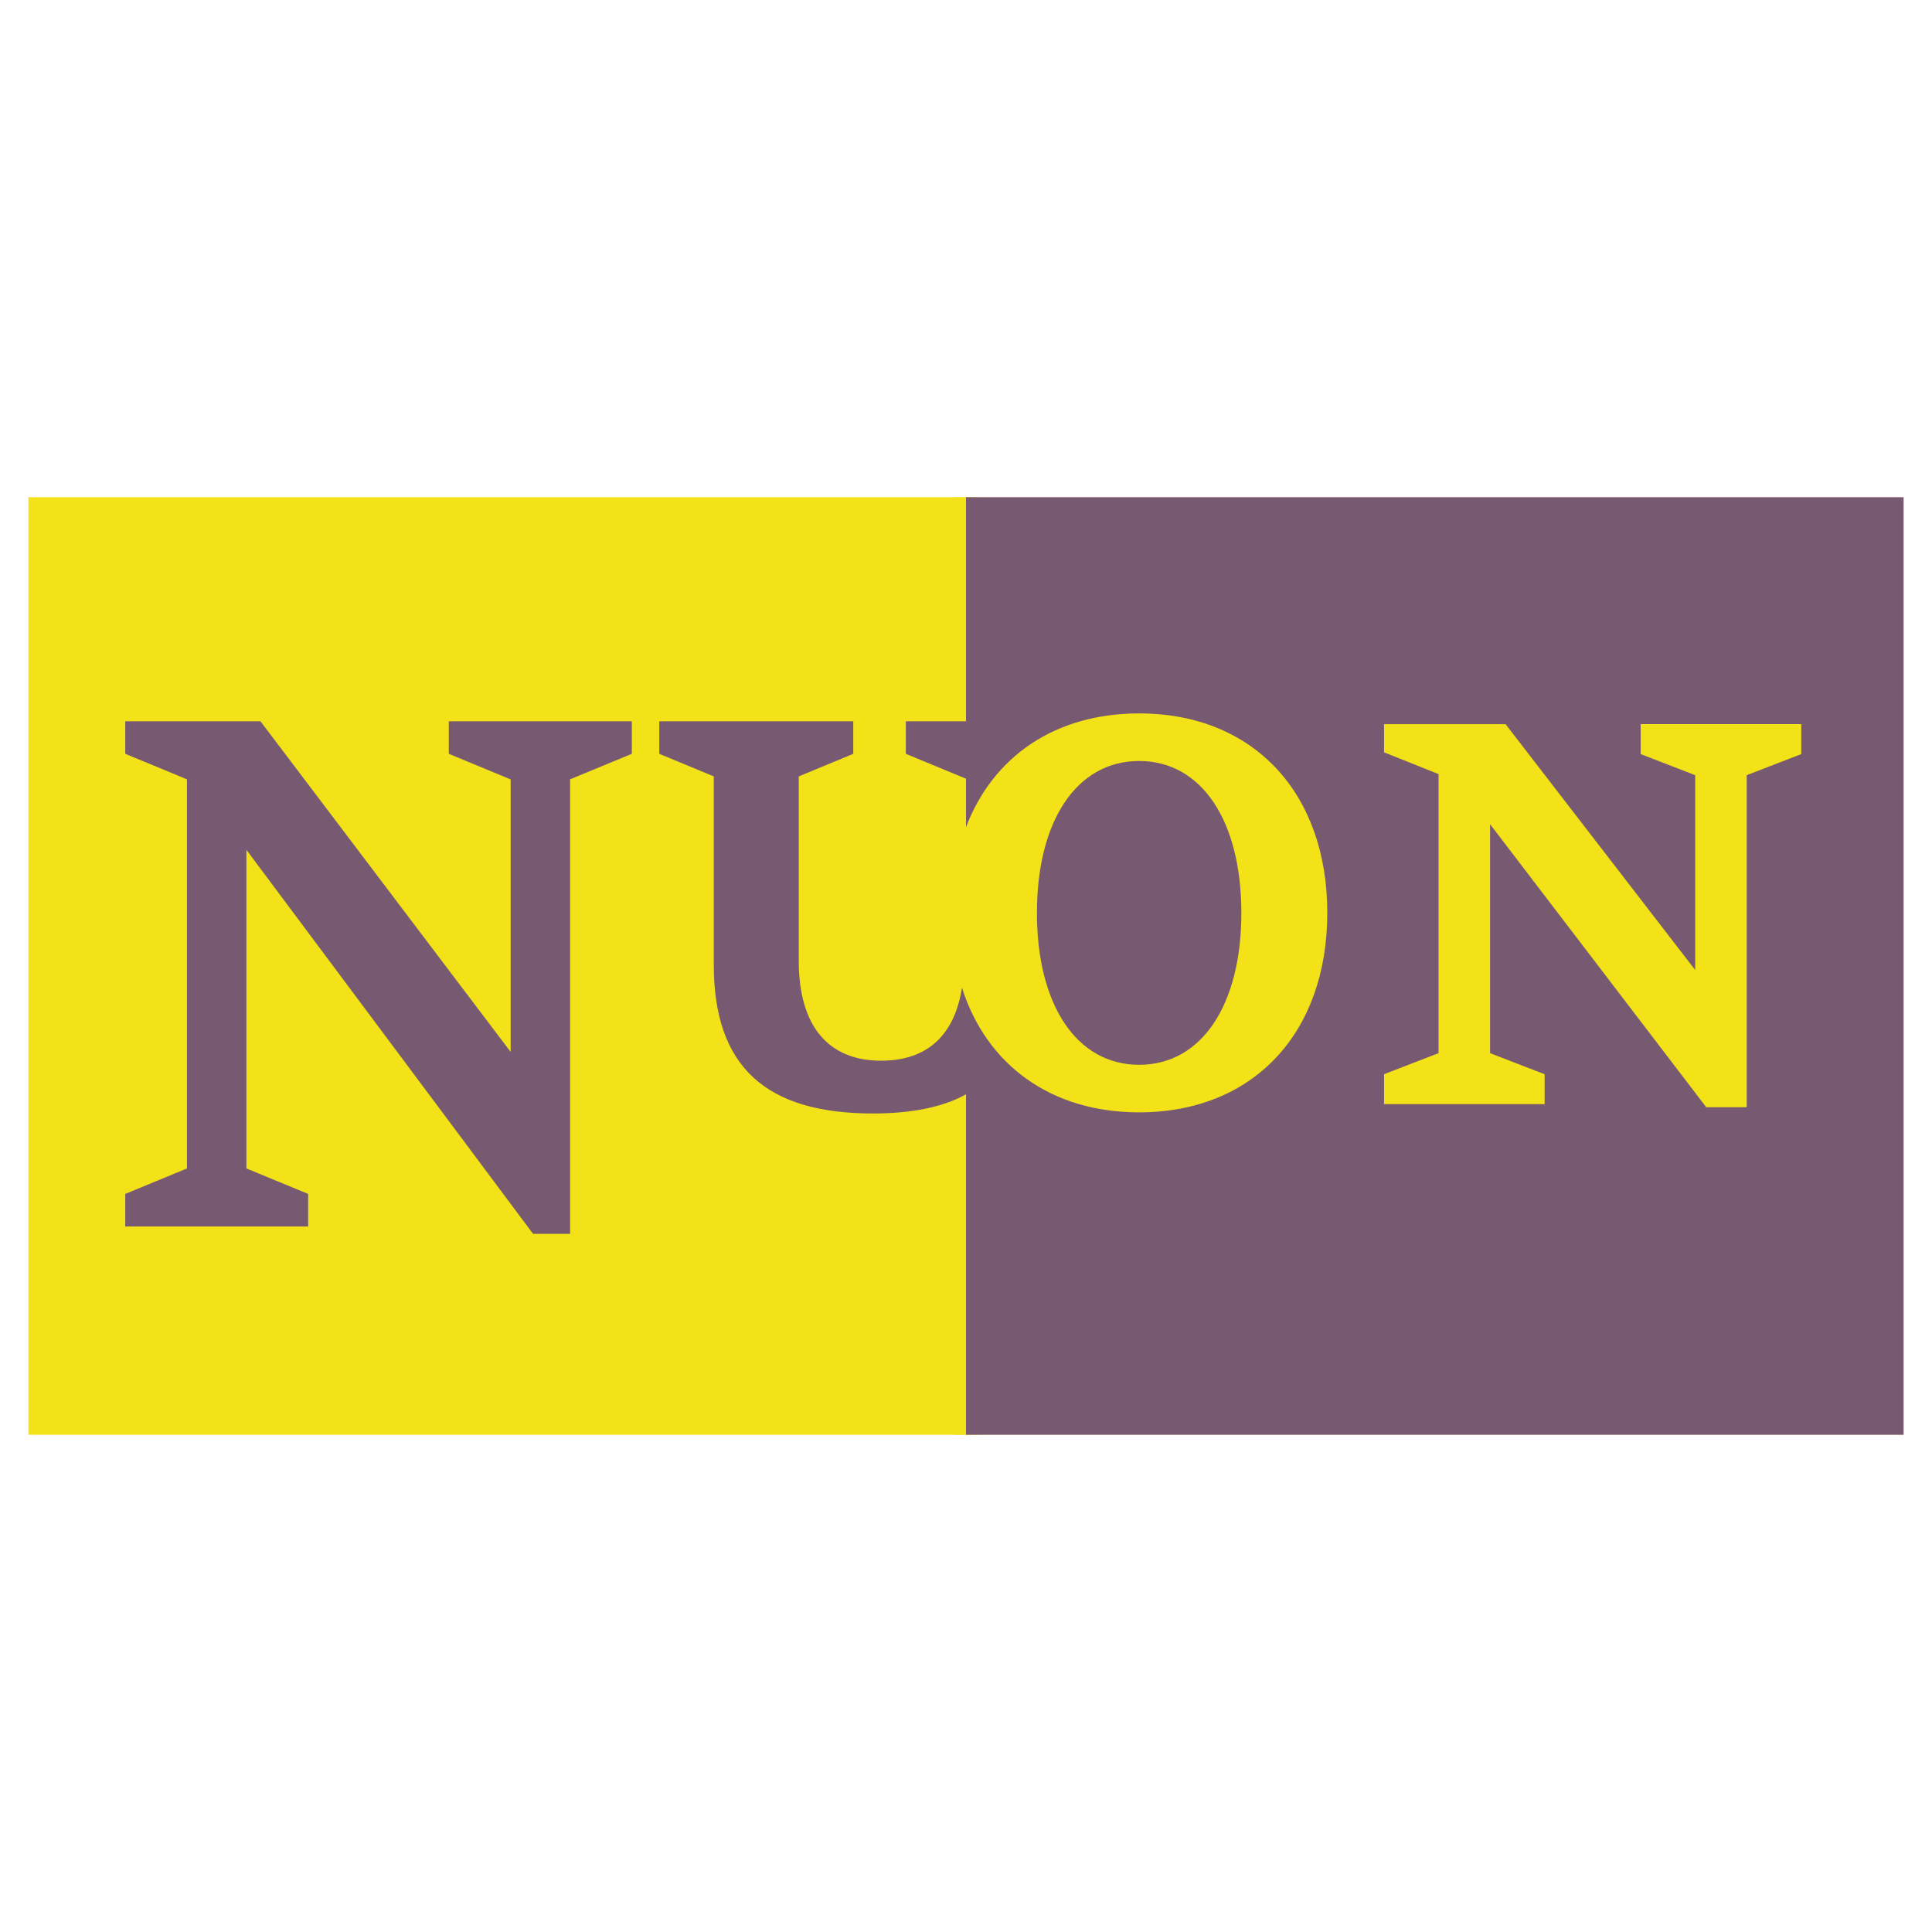<?xml version="1.0" encoding="utf-8"?>
<!-- Generator: Adobe Illustrator 13.0.0, SVG Export Plug-In . SVG Version: 6.00 Build 14948)  -->
<!DOCTYPE svg PUBLIC "-//W3C//DTD SVG 1.0//EN" "http://www.w3.org/TR/2001/REC-SVG-20010904/DTD/svg10.dtd">
<svg version="1.0" id="Layer_1" xmlns="http://www.w3.org/2000/svg" xmlns:xlink="http://www.w3.org/1999/xlink" x="0px" y="0px"
	 width="192.756px" height="192.756px" viewBox="0 0 192.756 192.756" enable-background="new 0 0 192.756 192.756"
	 xml:space="preserve">
<g>
	<polygon fill-rule="evenodd" clip-rule="evenodd" fill="#FFFFFF" points="0,0 192.756,0 192.756,192.756 0,192.756 0,0 	"/>
	<polygon fill-rule="evenodd" clip-rule="evenodd" fill="#F3E218" points="2.834,143.148 189.915,143.148 189.915,49.607 
		2.834,49.607 2.834,143.148 	"/>
	
		<polygon fill-rule="evenodd" clip-rule="evenodd" fill="#FFFFFF" stroke="#F3E218" stroke-width="2.02" stroke-miterlimit="2.613" points="
		63.038,71.96 63.038,75.208 56.881,77.75 56.881,123.1 53.182,123.1 24.585,84.789 24.585,116.576 30.745,119.117 30.745,122.365 
		12.496,122.365 12.496,119.117 18.652,116.576 18.652,77.753 12.496,75.208 12.496,71.96 25.985,71.96 50.949,104.951 
		50.949,77.763 44.776,75.208 44.776,71.96 63.038,71.96 	"/>
	<polygon fill-rule="evenodd" clip-rule="evenodd" fill="#775A71" points="63.038,71.96 63.038,75.208 56.881,77.75 56.881,123.1 
		53.182,123.1 24.585,84.789 24.585,116.576 30.745,119.117 30.745,122.365 12.496,122.365 12.496,119.117 18.652,116.576 
		18.652,77.753 12.496,75.208 12.496,71.96 25.985,71.96 50.949,104.951 50.949,77.763 44.776,75.208 44.776,71.96 63.038,71.96 	
		"/>
	<path fill-rule="evenodd" clip-rule="evenodd" fill="#FFFFFF" d="M96.378,109.178c-2.217,1.262-5.401,1.916-9.282,1.916
		c-10.679,0-15.882-4.658-15.882-14.838V77.462l-5.44-2.253V71.96h19.357v3.248l-5.44,2.253v18.392c0,6.549,2.973,9.975,8.212,9.975
		c4.633,0,7.331-2.566,8.073-7.277c2.455,7.697,8.876,12.43,17.675,12.43c11.376,0,18.773-7.904,18.773-19.899
		c0-11.999-7.397-19.902-18.773-19.902c-8.378,0-14.579,4.289-17.273,11.347v-4.834l-6.004-2.483V71.96h6.004V49.607h93.543v93.542
		H96.378V109.178L96.378,109.178z"/>
	<path fill="none" stroke="#F3E218" stroke-width="2.355" stroke-miterlimit="2.613" d="M96.378,143.148v-33.971 M96.378,109.178
		c-2.217,1.262-5.401,1.916-9.282,1.916c-10.679,0-15.882-4.658-15.882-14.838 M71.214,96.256V77.462l-5.44-2.253V71.96h19.357
		v3.248l-5.44,2.253v18.392 M79.691,95.854c0,6.549,2.973,9.975,8.212,9.975c4.633,0,7.331-2.566,8.073-7.277
		c2.455,7.697,8.876,12.43,17.675,12.43c11.376,0,18.773-7.904,18.773-19.899c0-11.999-7.397-19.902-18.773-19.902
		c-8.378,0-14.579,4.289-17.273,11.347 M96.378,82.526v-4.834l-6.004-2.483V71.96h6.004V49.607"/>
	
		<polygon fill-rule="evenodd" clip-rule="evenodd" fill="#F3E218" stroke="#F3E218" stroke-width="2.02" stroke-miterlimit="2.613" points="
		154.107,110.16 154.107,107.174 148.664,105.074 148.664,82.231 170.229,110.465 174.269,110.465 174.269,77.339 179.712,75.234 
		179.712,72.246 163.69,72.246 163.69,75.234 169.13,77.339 169.13,96.777 150.211,72.249 138.086,72.249 138.086,75.057 
		143.525,77.232 143.525,105.074 138.086,107.174 138.086,110.16 154.107,110.16 	"/>
	<path fill-rule="evenodd" clip-rule="evenodd" fill="#775A71" d="M138.086,110.16v-2.986l5.439-2.1V77.232l-5.439-2.175v-2.808
		h12.125l18.919,24.529V77.339l-5.439-2.104v-2.989h16.021v2.989l-5.443,2.104v33.126h-4.039l-21.565-28.234v22.843l5.443,2.1v2.986
		H138.086L138.086,110.16z M96.378,143.148h93.543V49.607H96.378V71.96h-6.004v3.248l6.004,2.483v4.834
		c2.694-7.058,8.896-11.347,17.273-11.347c11.376,0,18.773,7.904,18.773,19.902c0,11.995-7.397,19.899-18.773,19.899
		c-8.799,0-15.221-4.732-17.675-12.43c-0.742,4.711-3.44,7.277-8.073,7.277c-5.239,0-8.212-3.426-8.212-9.975V77.462l5.44-2.253
		V71.96H65.774v3.248l5.44,2.253v18.794c0,10.18,5.204,14.838,15.882,14.838c3.881,0,7.064-0.654,9.282-1.916V143.148
		L96.378,143.148z"/>
	
		<path fill-rule="evenodd" clip-rule="evenodd" fill="#FFFFFF" stroke="#F3E218" stroke-width="2.02" stroke-miterlimit="2.613" d="
		M103.455,91.082c0-9.172,3.955-15.159,10.196-15.159c6.244,0,10.199,5.987,10.199,15.159c0,9.168-3.955,15.153-10.199,15.153
		C107.41,106.234,103.455,100.25,103.455,91.082L103.455,91.082z"/>
	<path fill-rule="evenodd" clip-rule="evenodd" fill="#775A71" d="M103.455,91.082c0-9.172,3.955-15.159,10.196-15.159
		c6.244,0,10.199,5.987,10.199,15.159c0,9.168-3.955,15.153-10.199,15.153C107.41,106.234,103.455,100.25,103.455,91.082
		L103.455,91.082z"/>
</g>
</svg>
